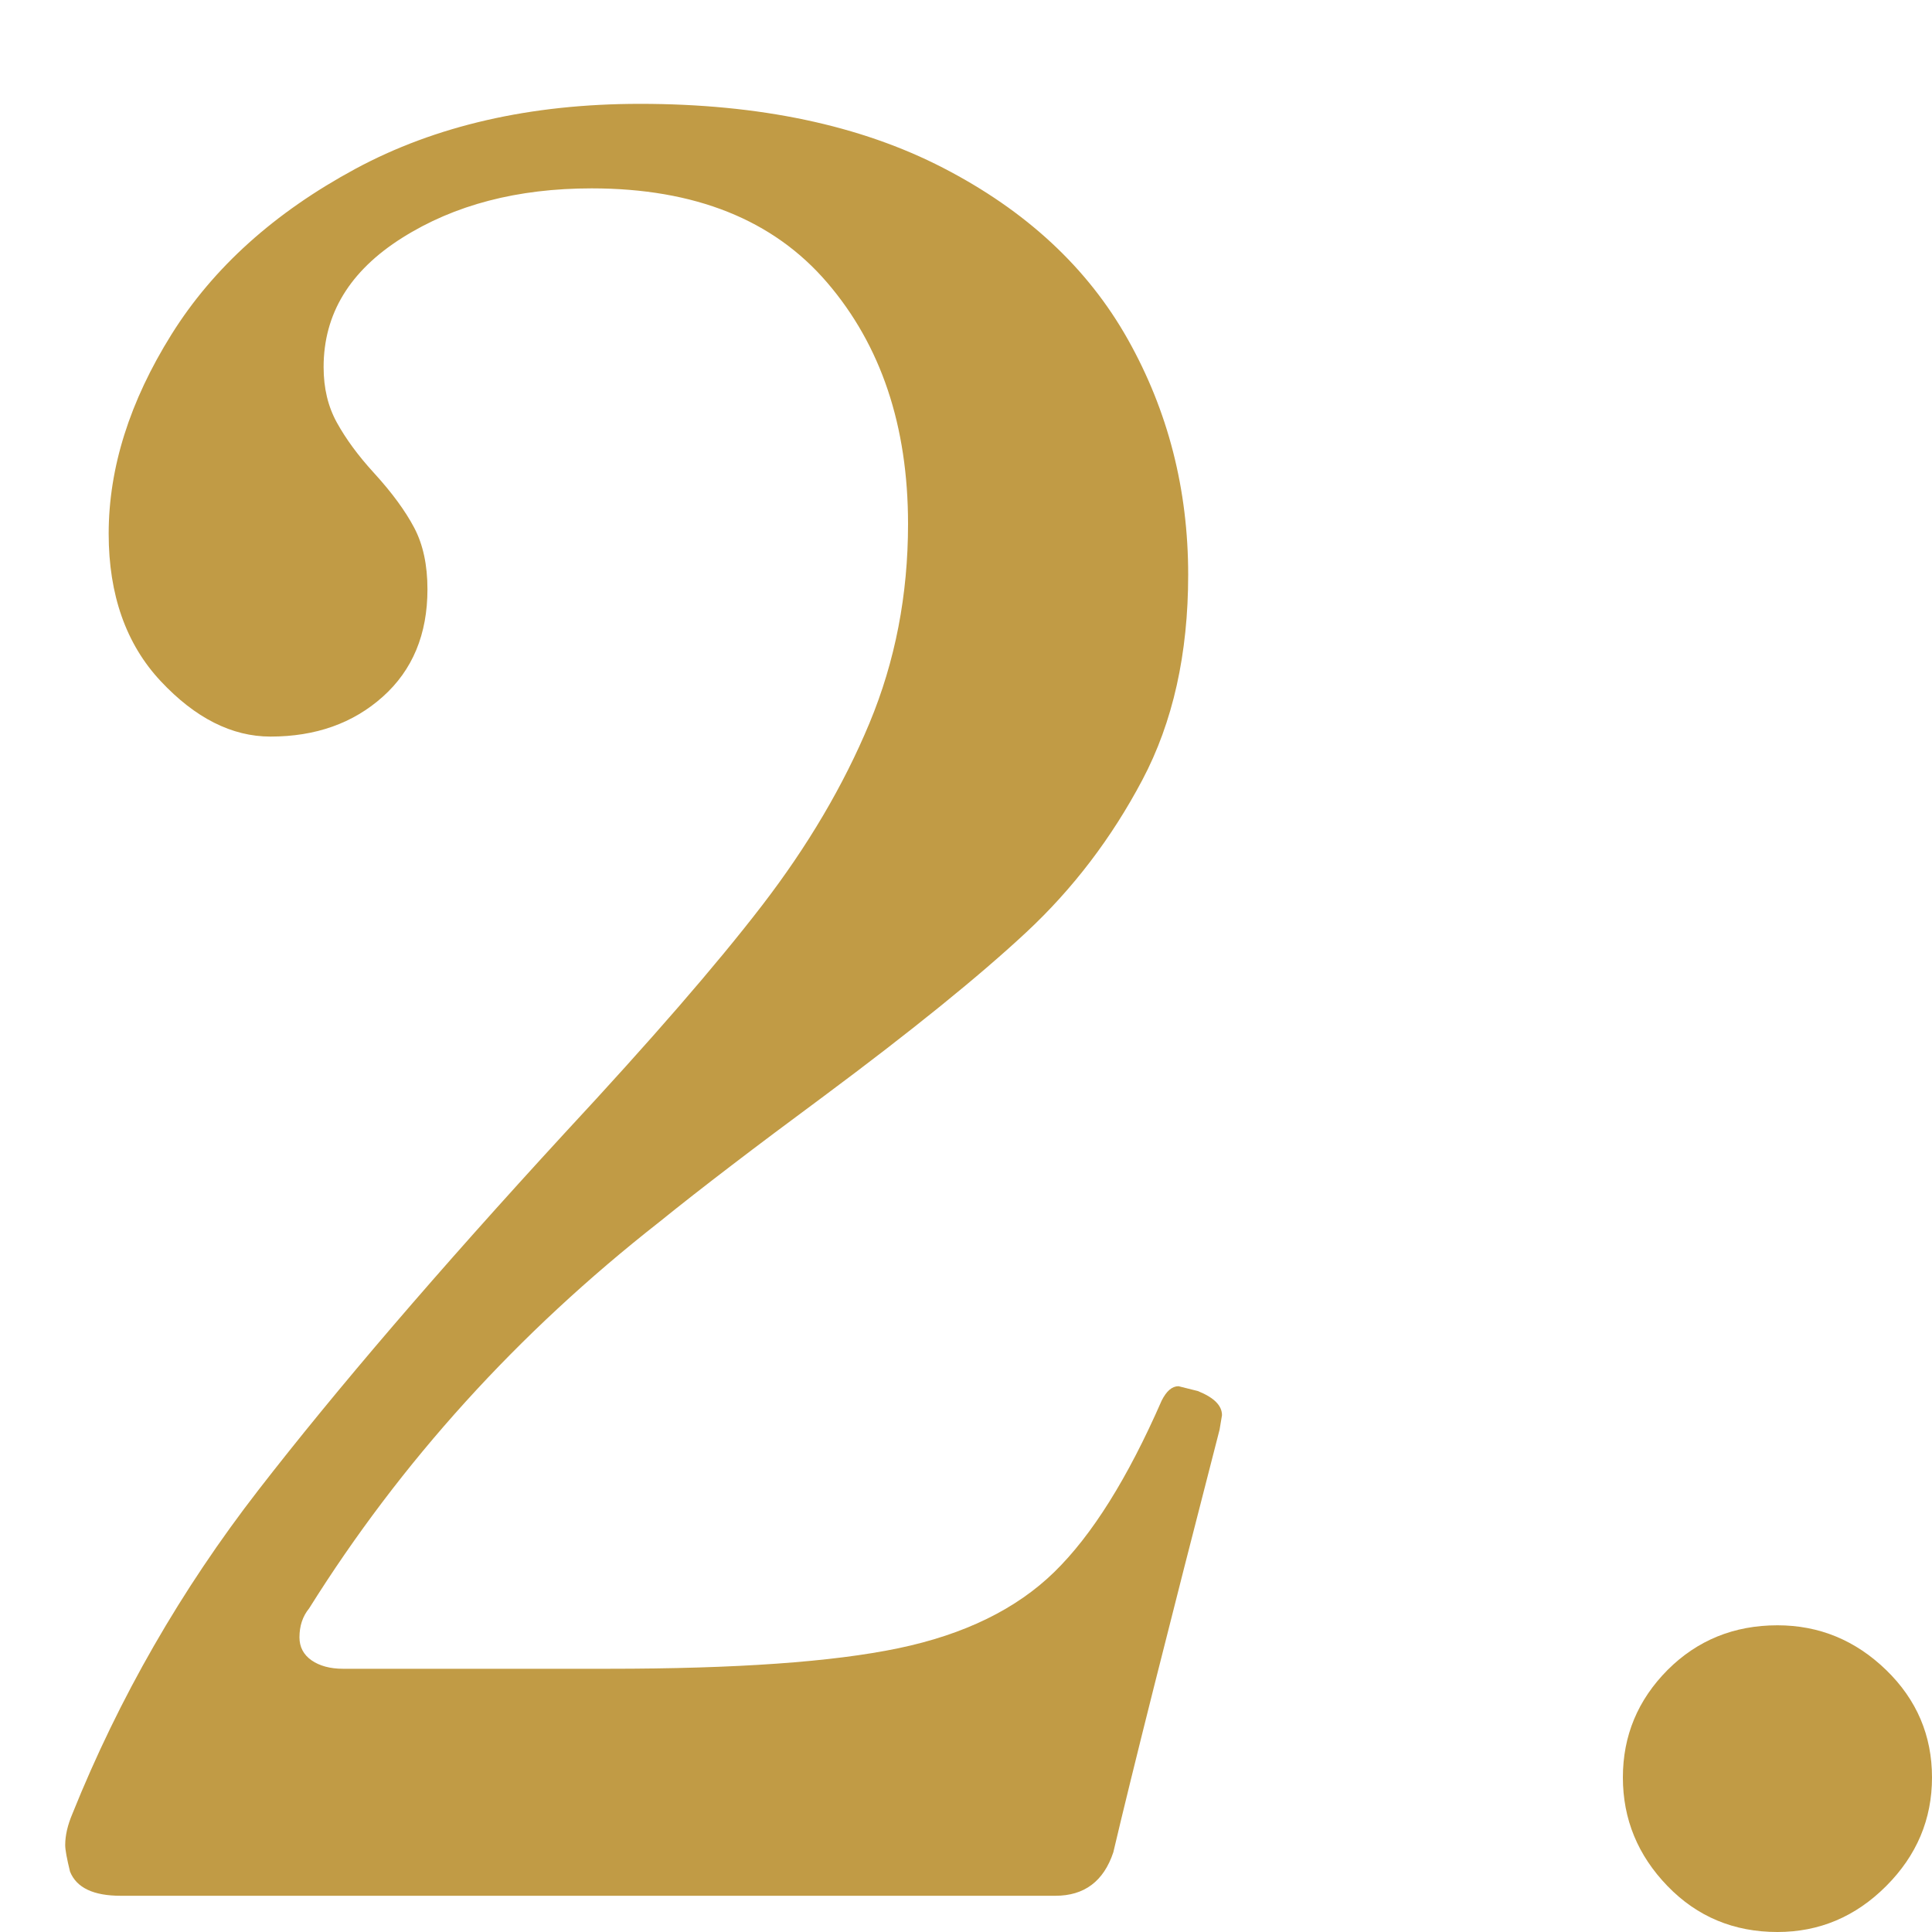 <?xml version="1.0" encoding="utf-8"?>
<!-- Generator: Adobe Illustrator 28.0.0, SVG Export Plug-In . SVG Version: 6.00 Build 0)  -->
<svg version="1.1" id="レイヤー_1" xmlns="http://www.w3.org/2000/svg" xmlns:xlink="http://www.w3.org/1999/xlink" x="0px"
	 y="0px" viewBox="0 0 80 80" style="enable-background:new 0 0 80 80;" xml:space="preserve">
<style type="text/css">
	.st0{fill:#C19B45;}
</style>
<g>
	<g>
		<path class="st0" d="M46.1,76.7c-0.4,1.2-1.2,1.8-2.4,1.8H5c-1.13,0-1.83-0.33-2.1-1c-0.13-0.53-0.2-0.9-0.2-1.1
			c0-0.4,0.1-0.83,0.3-1.3c1.93-4.8,4.5-9.27,7.7-13.4c3.2-4.13,7.43-9.07,12.7-14.8c3.53-3.8,6.25-6.93,8.15-9.4
			c1.9-2.47,3.38-4.98,4.45-7.55c1.07-2.57,1.6-5.32,1.6-8.25c0-4.07-1.12-7.4-3.35-10c-2.23-2.6-5.48-3.9-9.75-3.9
			c-3.07,0-5.68,0.68-7.85,2.05C14.48,11.22,13.4,13,13.4,15.2c0,0.87,0.18,1.63,0.55,2.3c0.37,0.67,0.88,1.37,1.55,2.1
			c0.73,0.8,1.28,1.55,1.65,2.25c0.37,0.7,0.55,1.55,0.55,2.55c0,1.87-0.62,3.35-1.85,4.45c-1.23,1.1-2.78,1.65-4.65,1.65
			c-1.6,0-3.12-0.77-4.55-2.3c-1.43-1.53-2.15-3.57-2.15-6.1c0-2.73,0.87-5.48,2.6-8.25C8.83,11.08,11.37,8.8,14.7,7
			c3.33-1.8,7.27-2.7,11.8-2.7c4.93,0,9.12,0.88,12.55,2.65c3.43,1.77,5.98,4.13,7.65,7.1c1.67,2.97,2.5,6.22,2.5,9.75
			c0,3.27-0.63,6.1-1.9,8.5c-1.27,2.4-2.87,4.5-4.8,6.3c-1.93,1.8-4.73,4.07-8.4,6.8c-2.8,2.07-5.07,3.8-6.8,5.2
			c-5.87,4.6-10.7,9.93-14.5,16c-0.27,0.33-0.4,0.73-0.4,1.2c0,0.4,0.17,0.72,0.5,0.95c0.33,0.23,0.77,0.35,1.3,0.35h11
			c5.27,0,9.27-0.28,12-0.85c2.73-0.57,4.88-1.62,6.45-3.15c1.57-1.53,3.05-3.9,4.45-7.1c0.2-0.4,0.43-0.6,0.7-0.6l0.8,0.2
			c0.67,0.27,1,0.6,1,1l-0.1,0.6C48.37,67.47,46.9,73.3,46.1,76.7z"/>
		<path class="st0" d="M69.05,78.1c-1.23-1.27-1.85-2.77-1.85-4.5c0-1.73,0.62-3.21,1.85-4.45c1.23-1.23,2.75-1.85,4.55-1.85
			c1.73,0,3.23,0.62,4.5,1.85c1.27,1.23,1.9,2.72,1.9,4.45c0,1.73-0.63,3.23-1.9,4.5c-1.27,1.27-2.77,1.9-4.5,1.9
			C71.8,80,70.28,79.37,69.05,78.1z"/>
	</g>
</g>
</svg>

